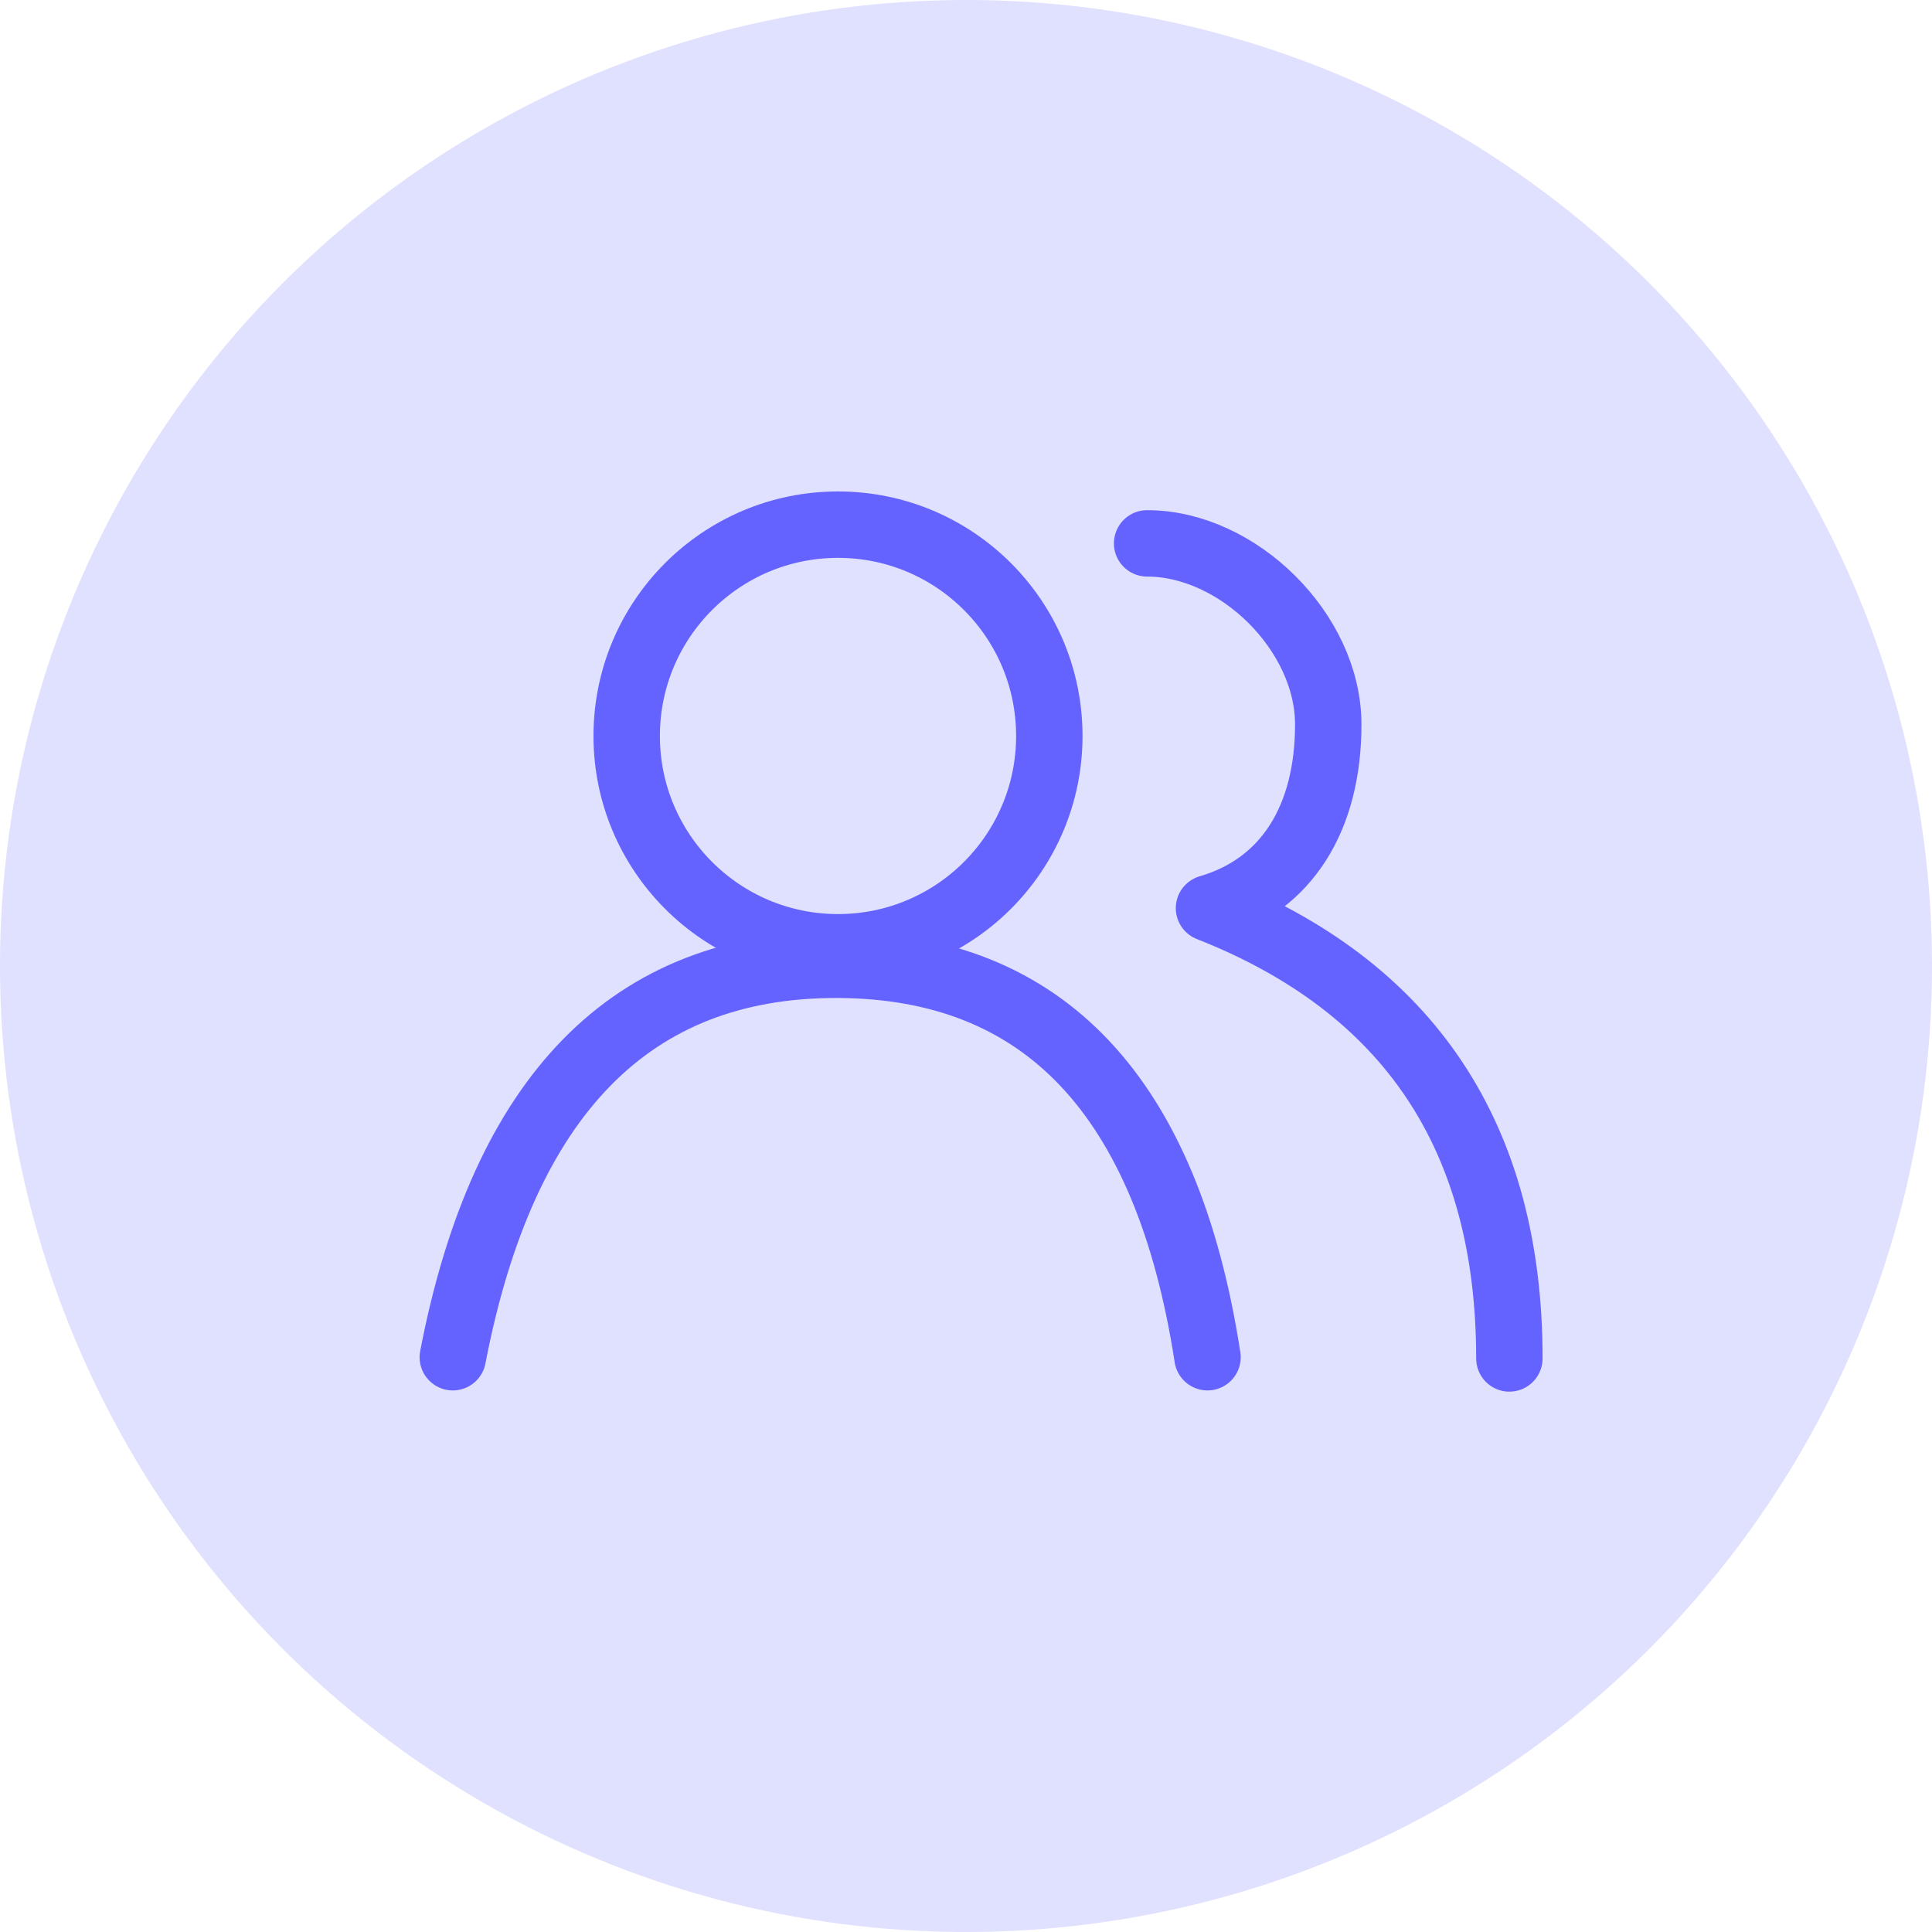 <svg xmlns="http://www.w3.org/2000/svg" width="64" height="64" viewBox="0 0 64 64">
    <g fill="none" fill-rule="evenodd">
        <g>
            <g>
                <g>
                    <g>
                        <g transform="translate(-389 -1949) translate(32 847) translate(0 136) translate(333 942) translate(24 24)">
                            <circle cx="32" cy="32" r="32" fill="#E0E0FF"/>
                            <g stroke="#6563FF" stroke-linecap="round" stroke-linejoin="round" stroke-width="2.2" transform="translate(15 17.38)">
                                <path d="M25 27.58c-1.333-8.64-5.415-12.973-12.245-13-6.83-.027-11.082 4.307-12.755 13"/>
                                <circle cx="12.76" cy="7" r="7"/>
                                <path d="M23 .62c3 0 6 2.935 6 6s-1.348 5.323-3.95 6.084C31.683 15.314 35 20.287 35 27.62"/>
                            </g>
                        </g>
                    </g>
                </g>
            </g>
        </g>
    </g>
</svg>
